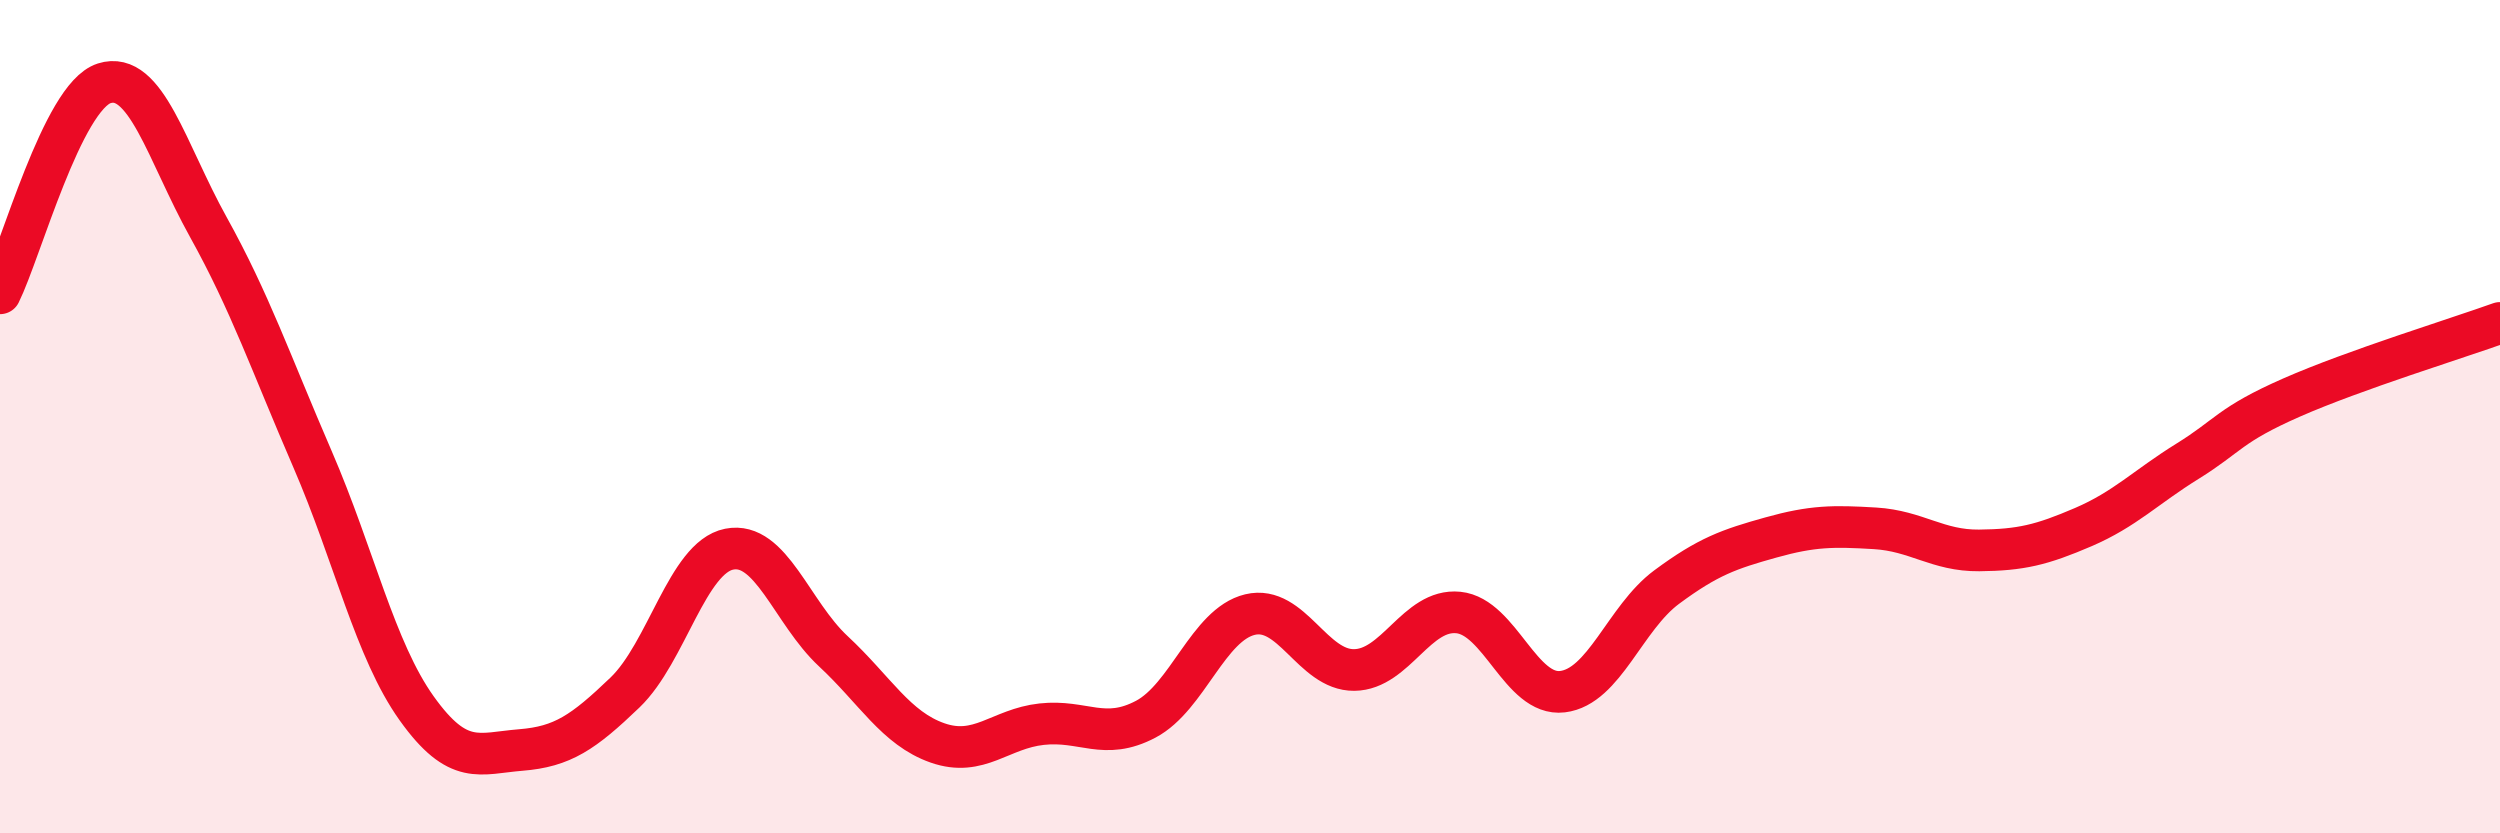 
    <svg width="60" height="20" viewBox="0 0 60 20" xmlns="http://www.w3.org/2000/svg">
      <path
        d="M 0,7.04 C 0.5,6.03 1.5,2.32 2.5,2 C 3.5,1.68 4,3.65 5,5.45 C 6,7.25 6.5,8.71 7.5,11.02 C 8.5,13.33 9,15.6 10,17 C 11,18.4 11.5,18.08 12.5,18 C 13.5,17.92 14,17.58 15,16.62 C 16,15.66 16.5,13.38 17.5,13.18 C 18.5,12.98 19,14.7 20,15.63 C 21,16.56 21.5,17.48 22.5,17.83 C 23.5,18.18 24,17.49 25,17.38 C 26,17.27 26.5,17.79 27.5,17.26 C 28.5,16.73 29,14.99 30,14.75 C 31,14.51 31.5,16.09 32.5,16.08 C 33.5,16.07 34,14.6 35,14.7 C 36,14.8 36.5,16.72 37.5,16.6 C 38.5,16.48 39,14.83 40,14.09 C 41,13.35 41.5,13.18 42.5,12.9 C 43.5,12.62 44,12.62 45,12.68 C 46,12.74 46.5,13.22 47.5,13.21 C 48.5,13.2 49,13.08 50,12.65 C 51,12.22 51.5,11.69 52.5,11.07 C 53.5,10.45 53.5,10.2 55,9.54 C 56.5,8.88 59,8.11 60,7.75L60 20L0 20Z"
        fill="#EB0A25"
        opacity="0.1"
        stroke-linecap="round"
        stroke-linejoin="round"
      />
      <path
        d="M 0,7.04 C 0.5,6.03 1.5,2.32 2.5,2 C 3.5,1.68 4,3.65 5,5.45 C 6,7.25 6.5,8.71 7.5,11.02 C 8.5,13.33 9,15.6 10,17 C 11,18.4 11.5,18.08 12.5,18 C 13.5,17.92 14,17.58 15,16.62 C 16,15.66 16.5,13.38 17.5,13.18 C 18.5,12.98 19,14.7 20,15.63 C 21,16.56 21.5,17.48 22.5,17.83 C 23.5,18.18 24,17.49 25,17.38 C 26,17.27 26.5,17.79 27.5,17.26 C 28.5,16.73 29,14.99 30,14.75 C 31,14.51 31.5,16.09 32.5,16.08 C 33.5,16.07 34,14.6 35,14.7 C 36,14.8 36.5,16.72 37.5,16.6 C 38.5,16.48 39,14.83 40,14.09 C 41,13.35 41.5,13.18 42.5,12.9 C 43.5,12.62 44,12.62 45,12.68 C 46,12.74 46.5,13.22 47.5,13.21 C 48.5,13.2 49,13.08 50,12.65 C 51,12.22 51.5,11.69 52.5,11.07 C 53.5,10.45 53.5,10.2 55,9.54 C 56.5,8.88 59,8.11 60,7.75"
        stroke="#EB0A25"
        stroke-width="1"
        fill="none"
        stroke-linecap="round"
        stroke-linejoin="round"
      />
    </svg>
  